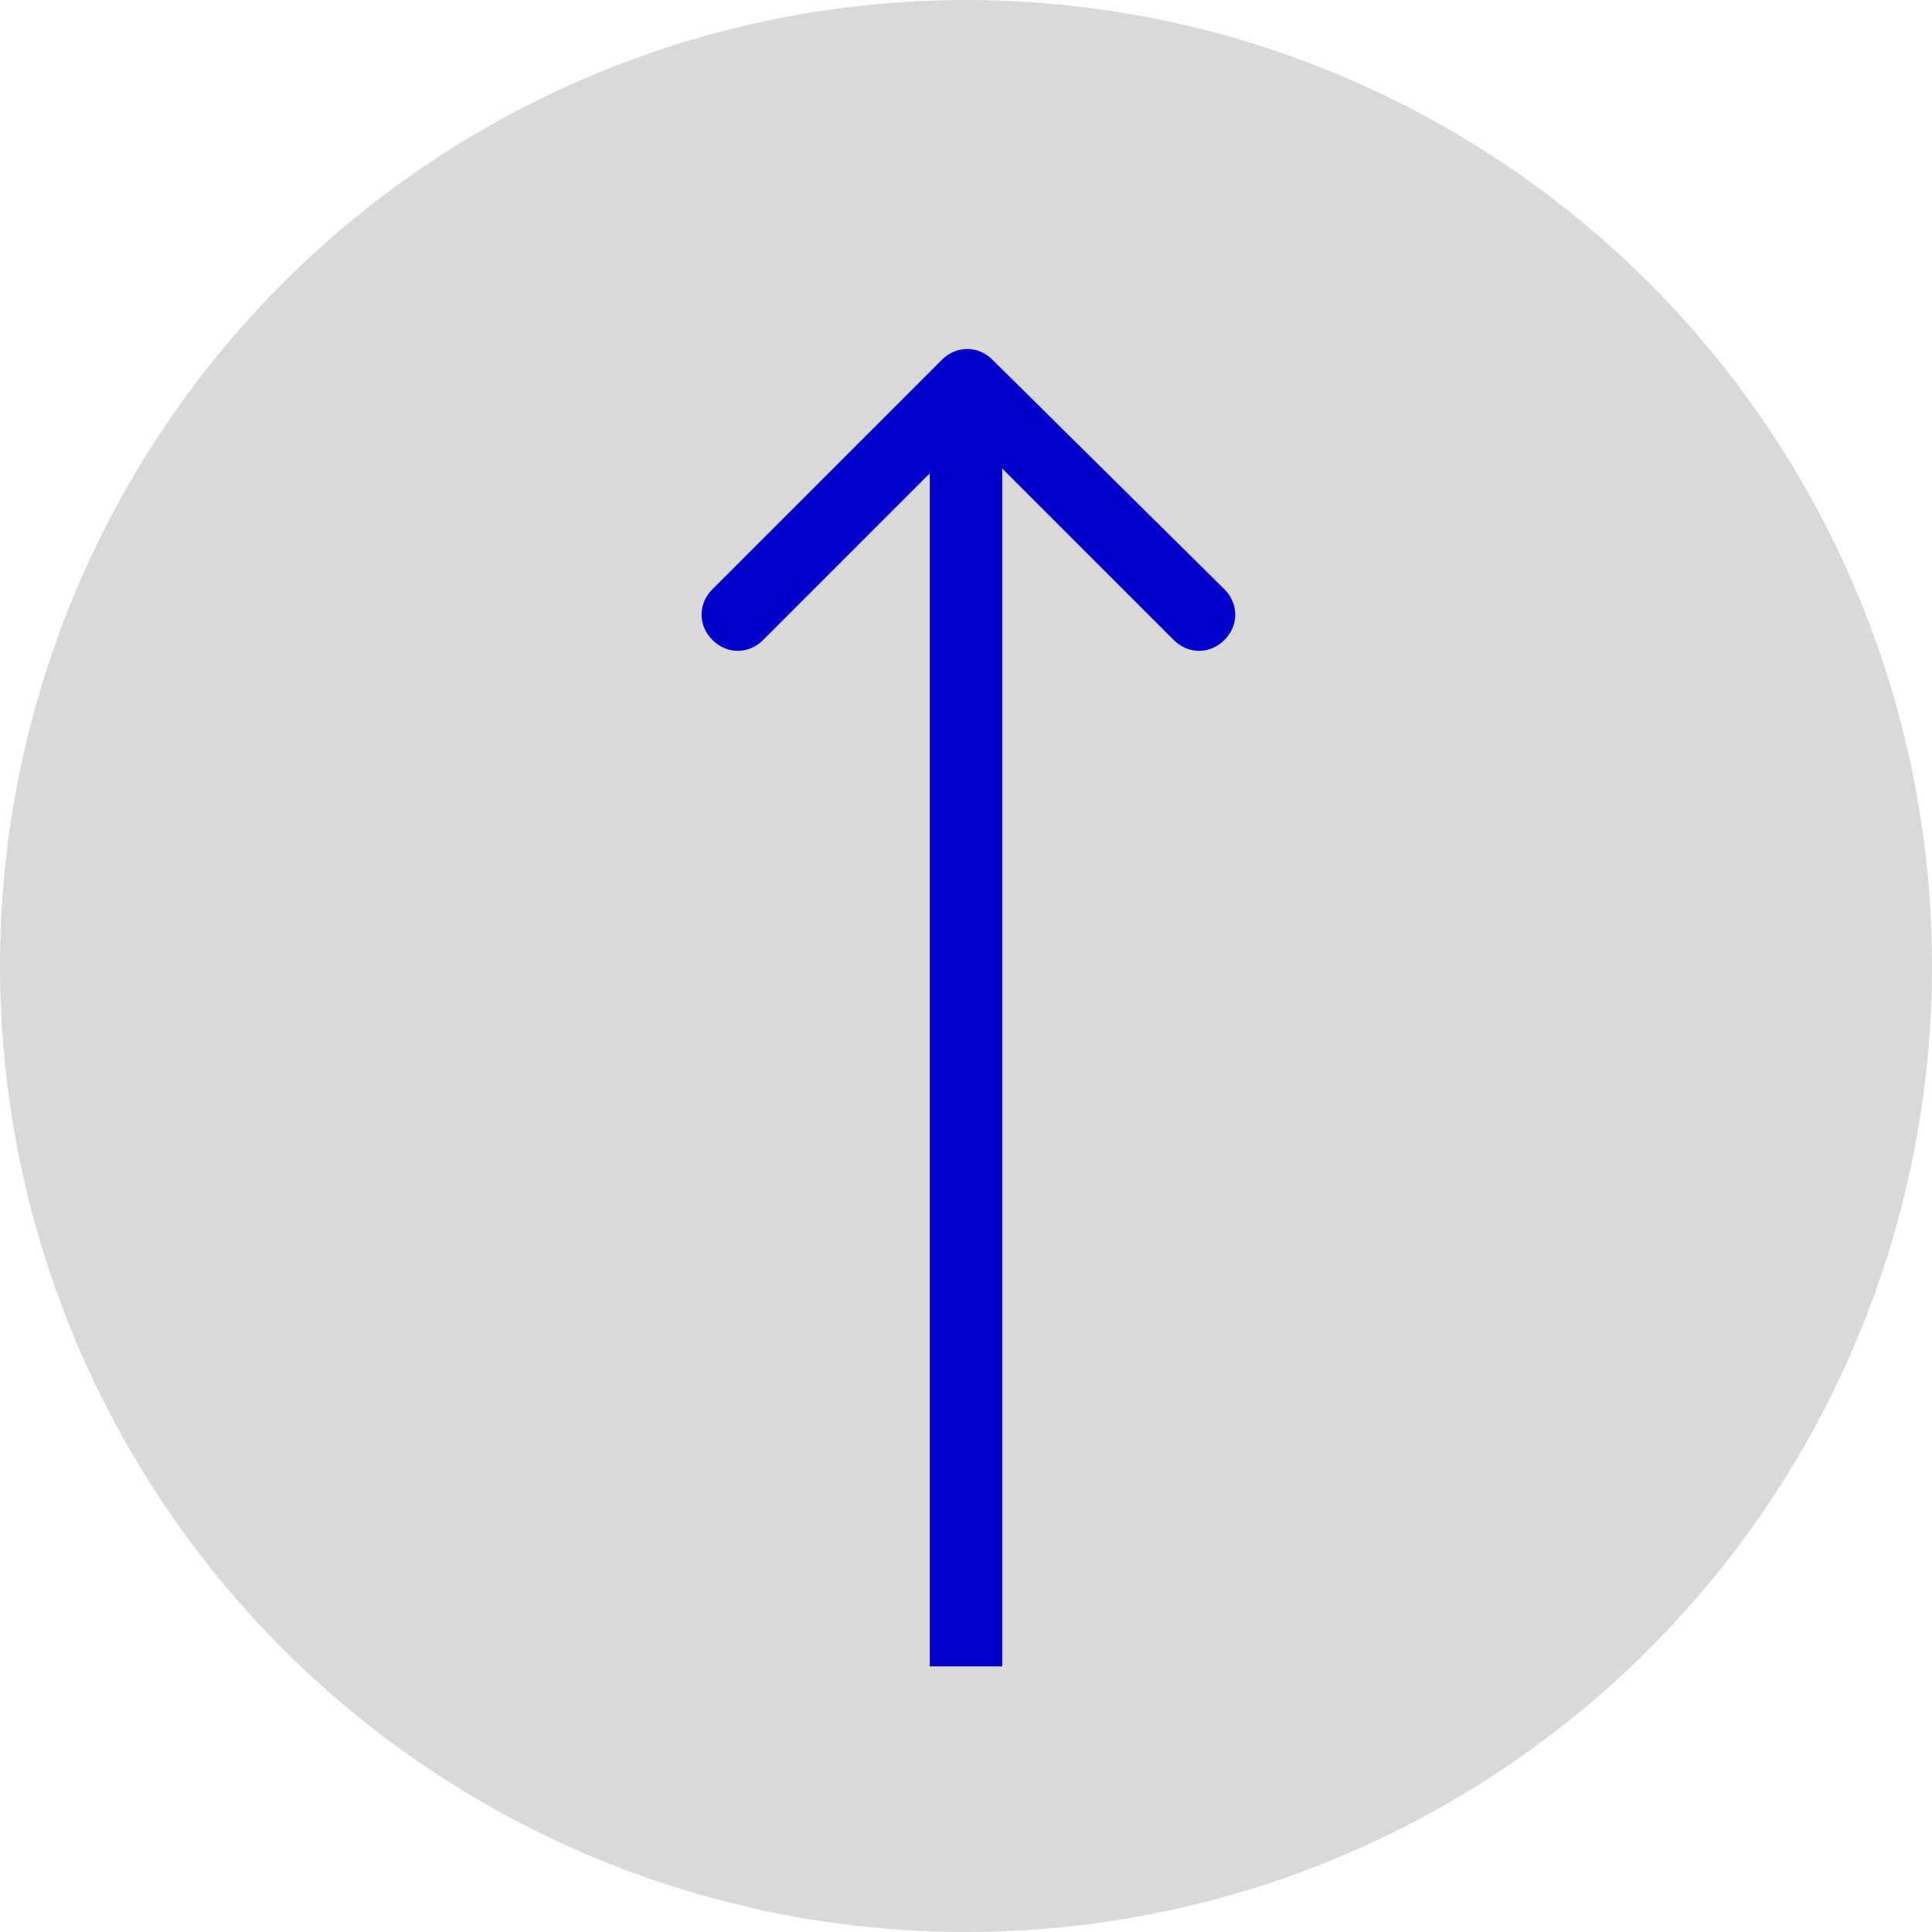 <?xml version="1.0" encoding="utf-8"?>
<!-- Generator: Adobe Illustrator 23.0.0, SVG Export Plug-In . SVG Version: 6.00 Build 0)  -->
<svg version="1.1" id="Camada_1" xmlns="http://www.w3.org/2000/svg" xmlns:xlink="http://www.w3.org/1999/xlink" x="0px" y="0px"
	 viewBox="0 0 80 80" style="enable-background:new 0 0 80 80;" xml:space="preserve">
<style type="text/css">
	.st0{fill:#D9D9D9;}
	.st1{fill:#0000CC;}
</style>
<circle class="st0" cx="40" cy="40" r="40"/>
<path class="st1" d="M41.1,14.9c-0.6-0.6-1.5-0.6-2.1,0l-9.5,9.5c-0.6,0.6-0.6,1.5,0,2.1s1.5,0.6,2.1,0l8.5-8.5l8.5,8.5
	c0.6,0.6,1.5,0.6,2.1,0s0.6-1.5,0-2.1L41.1,14.9z M41.5,69V16h-3v53H41.5z"/>
</svg>

